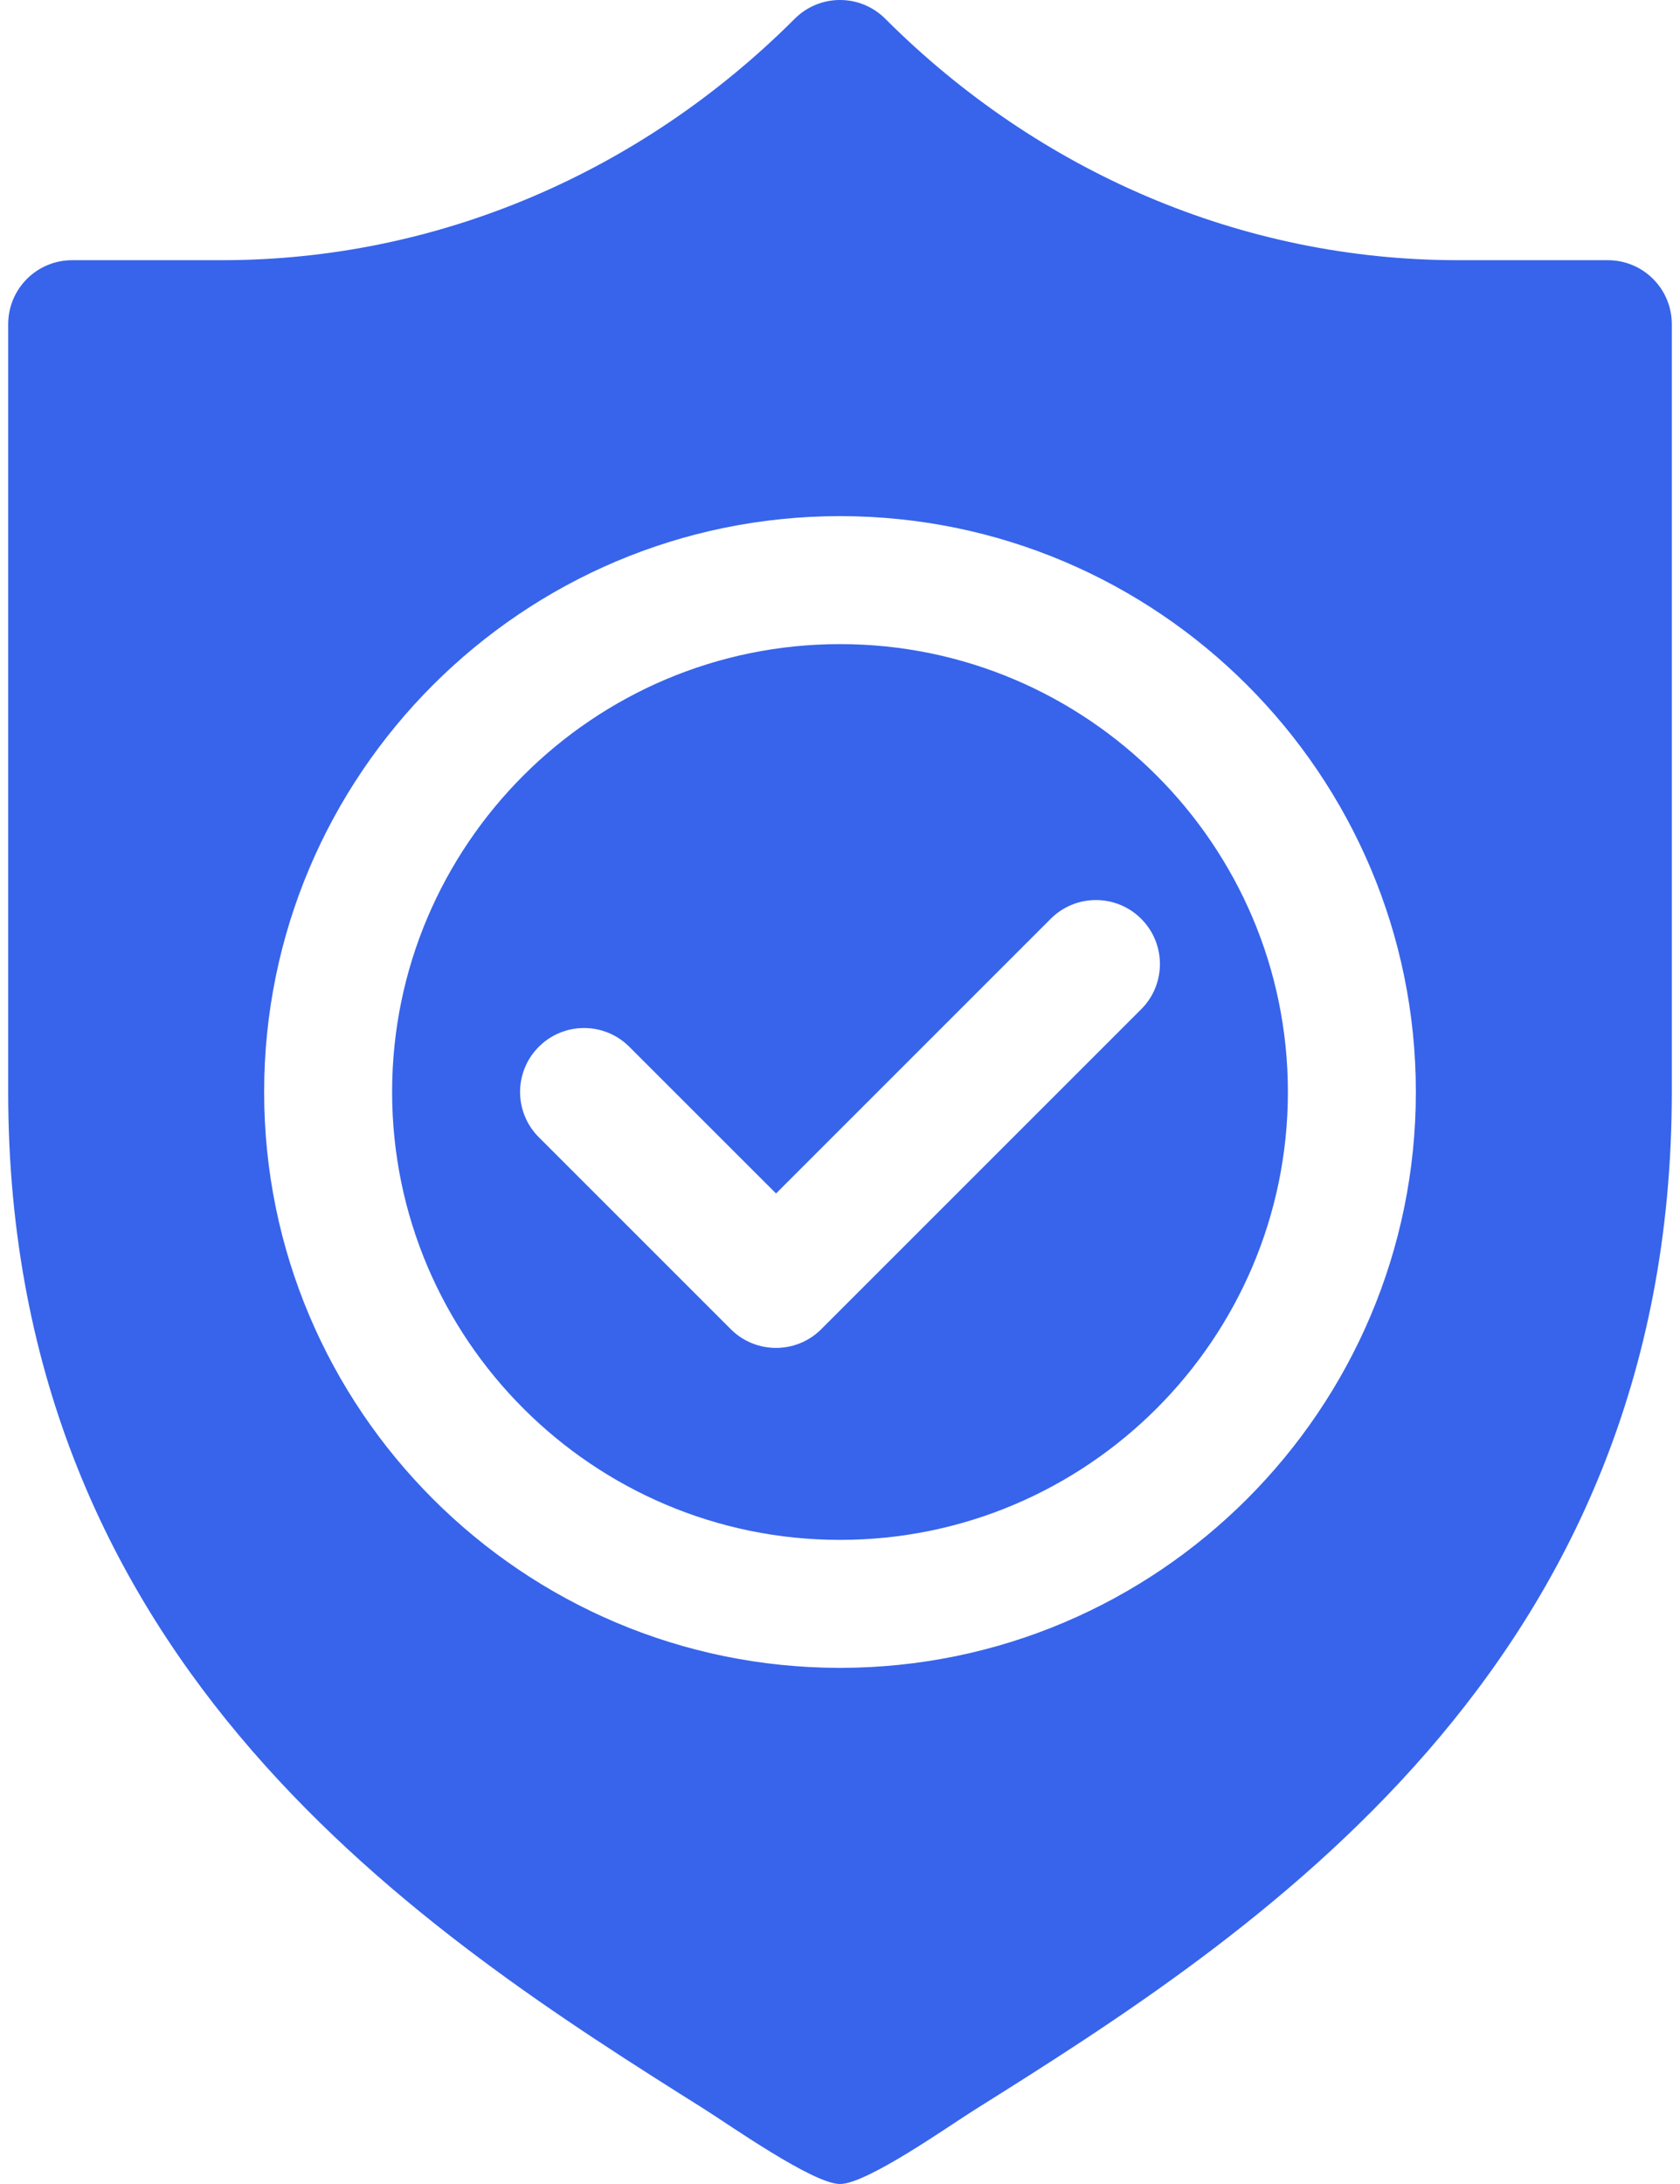 <svg width="40" height="52" viewBox="0 0 40 52" fill="none" xmlns="http://www.w3.org/2000/svg">
<path d="M20 15.336C14.12 15.336 9.336 20.12 9.336 26C9.336 31.879 14.12 36.664 20 36.664C25.88 36.664 30.664 31.879 30.664 26C30.664 20.12 25.88 15.336 20 15.336ZM27.171 24.03L19.554 31.647C19.256 31.945 18.866 32.093 18.477 32.093C18.087 32.093 17.697 31.945 17.399 31.647L12.829 27.077C12.234 26.482 12.234 25.518 12.829 24.923C13.424 24.328 14.388 24.328 14.983 24.923L18.477 28.416L25.017 21.876C25.612 21.281 26.576 21.281 27.171 21.876C27.766 22.471 27.766 23.435 27.171 24.03Z" fill="#3764EB"/>
<path d="M38.281 6.195H34.712C29.562 6.195 24.719 4.088 21.077 0.446C20.482 -0.149 19.518 -0.149 18.923 0.446C15.281 4.088 10.438 6.195 5.288 6.195H1.719C0.876 6.195 0.195 6.876 0.195 7.719V26C0.195 39.69 10.157 46.058 16.749 50.204C17.352 50.582 19.358 52 20 52C20.64 52 22.593 50.618 23.194 50.241C29.809 46.092 39.805 39.718 39.805 26V7.719C39.805 6.876 39.123 6.195 38.281 6.195ZM20 39.711C12.439 39.711 6.289 33.56 6.289 26C6.289 18.439 12.439 12.289 20 12.289C27.561 12.289 33.711 18.439 33.711 26C33.711 33.56 27.561 39.711 20 39.711Z" fill="#3764EB"/>
</svg>
